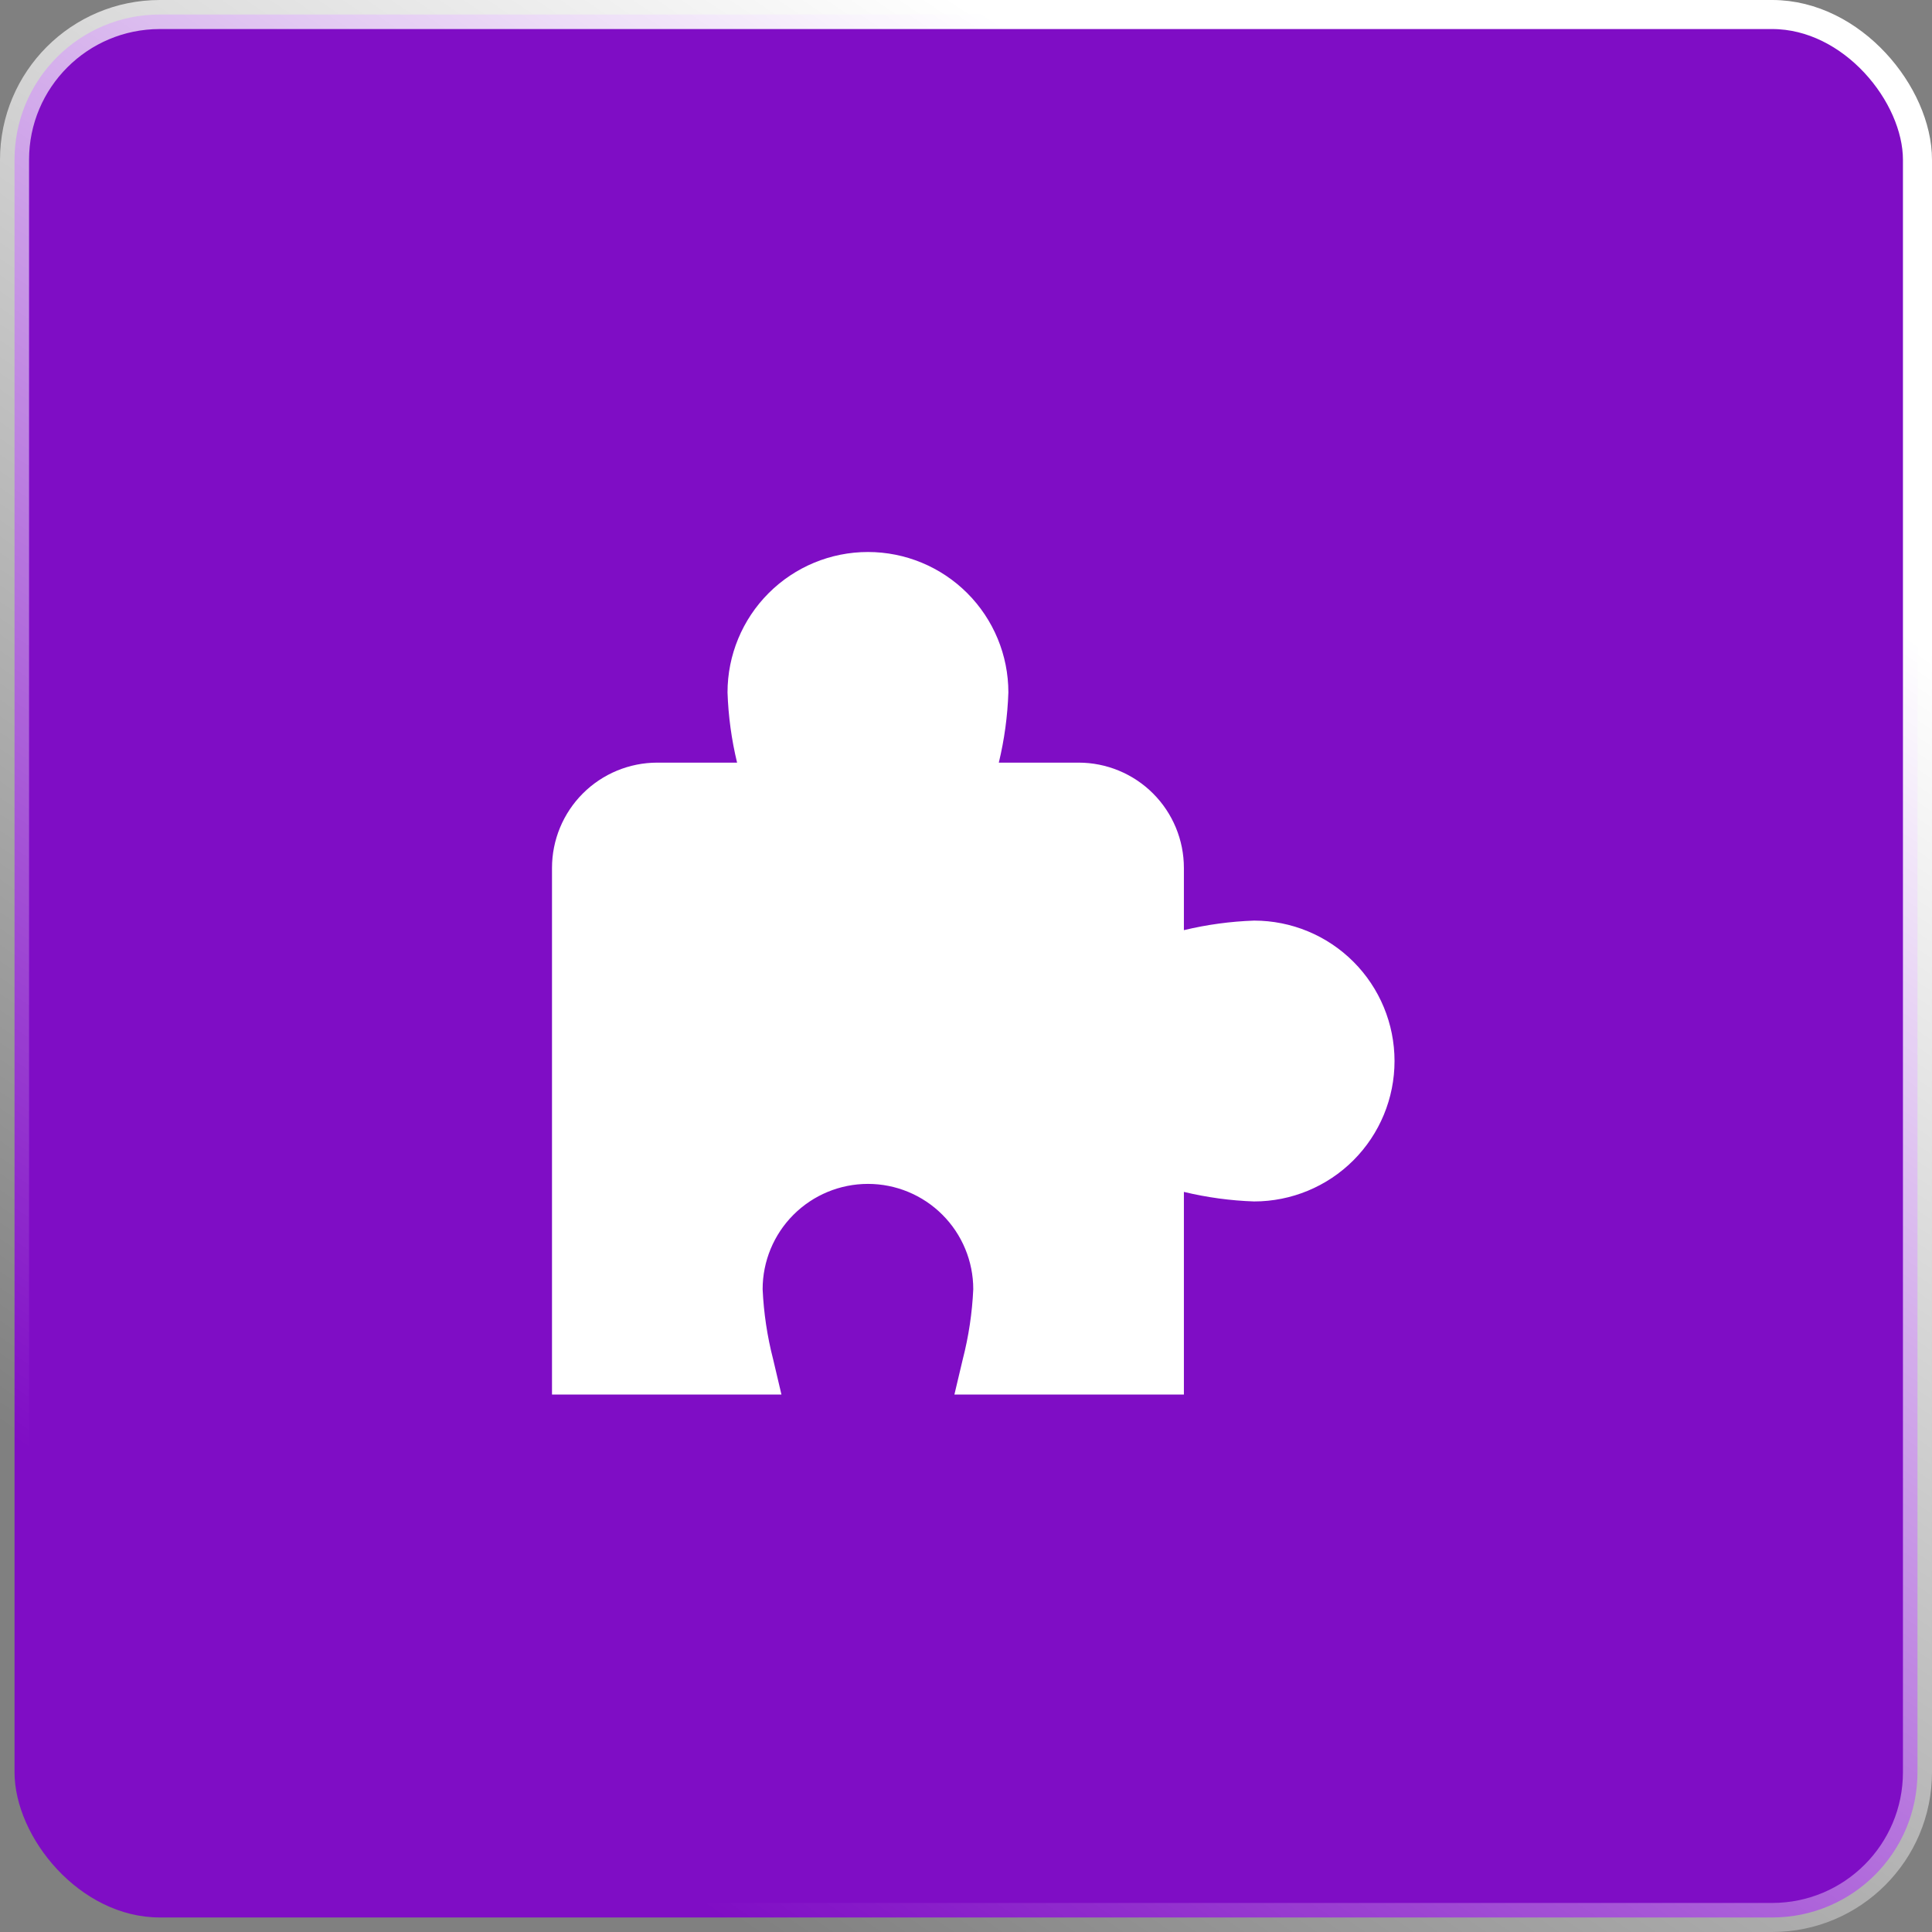 <svg xmlns="http://www.w3.org/2000/svg" width="133" height="133" viewBox="0 0 133 133" fill="none"><rect x="0" y="0" width="133" height="133" fill="#808080" stroke="none"/><rect x="1" y="1" width="131" height="131" rx="10" fill="#7F0DC5" stroke="url(#paint0_linear_11_24)" stroke-width="2"></rect><g clip-path="url(#clip0_11_24)"><path d="M86.333 63.375C84.704 63.431 83.085 63.651 81.5 64.032V59.75C81.5 57.827 80.736 55.983 79.376 54.623C78.017 53.264 76.173 52.5 74.25 52.5H68.759C69.142 50.915 69.362 49.296 69.417 47.667C69.417 45.103 68.398 42.644 66.585 40.831C64.772 39.018 62.314 38 59.75 38C57.186 38 54.727 39.018 52.915 40.831C51.102 42.644 50.083 45.103 50.083 47.667C50.138 49.296 50.358 50.915 50.741 52.5H45.25C43.327 52.5 41.483 53.264 40.123 54.623C38.764 55.983 38 57.827 38 59.75V96H53.795L53.225 93.583C52.817 92.001 52.574 90.382 52.5 88.75C52.5 86.827 53.264 84.983 54.623 83.624C55.983 82.264 57.827 81.5 59.75 81.5C61.673 81.5 63.517 82.264 64.876 83.624C66.236 84.983 67 86.827 67 88.75C66.926 90.382 66.683 92.001 66.275 93.583L65.702 96H81.5V82.051C83.085 82.432 84.704 82.653 86.333 82.708C88.897 82.708 91.356 81.69 93.169 79.877C94.982 78.064 96 75.605 96 73.042C96 70.478 94.982 68.019 93.169 66.206C91.356 64.393 88.897 63.375 86.333 63.375Z" fill="white"></path></g><defs><linearGradient id="paint0_linear_11_24" x1="66.5" y1="1.98185e-06" x2="1.80506e-06" y2="98.5" gradientUnits="userSpaceOnUse"><stop stop-color="white"></stop><stop offset="1" stop-color="white" stop-opacity="0"></stop></linearGradient><clipPath id="clip0_11_24"><rect width="58" height="58" fill="white" transform="translate(38 38)"></rect></clipPath></defs></svg>